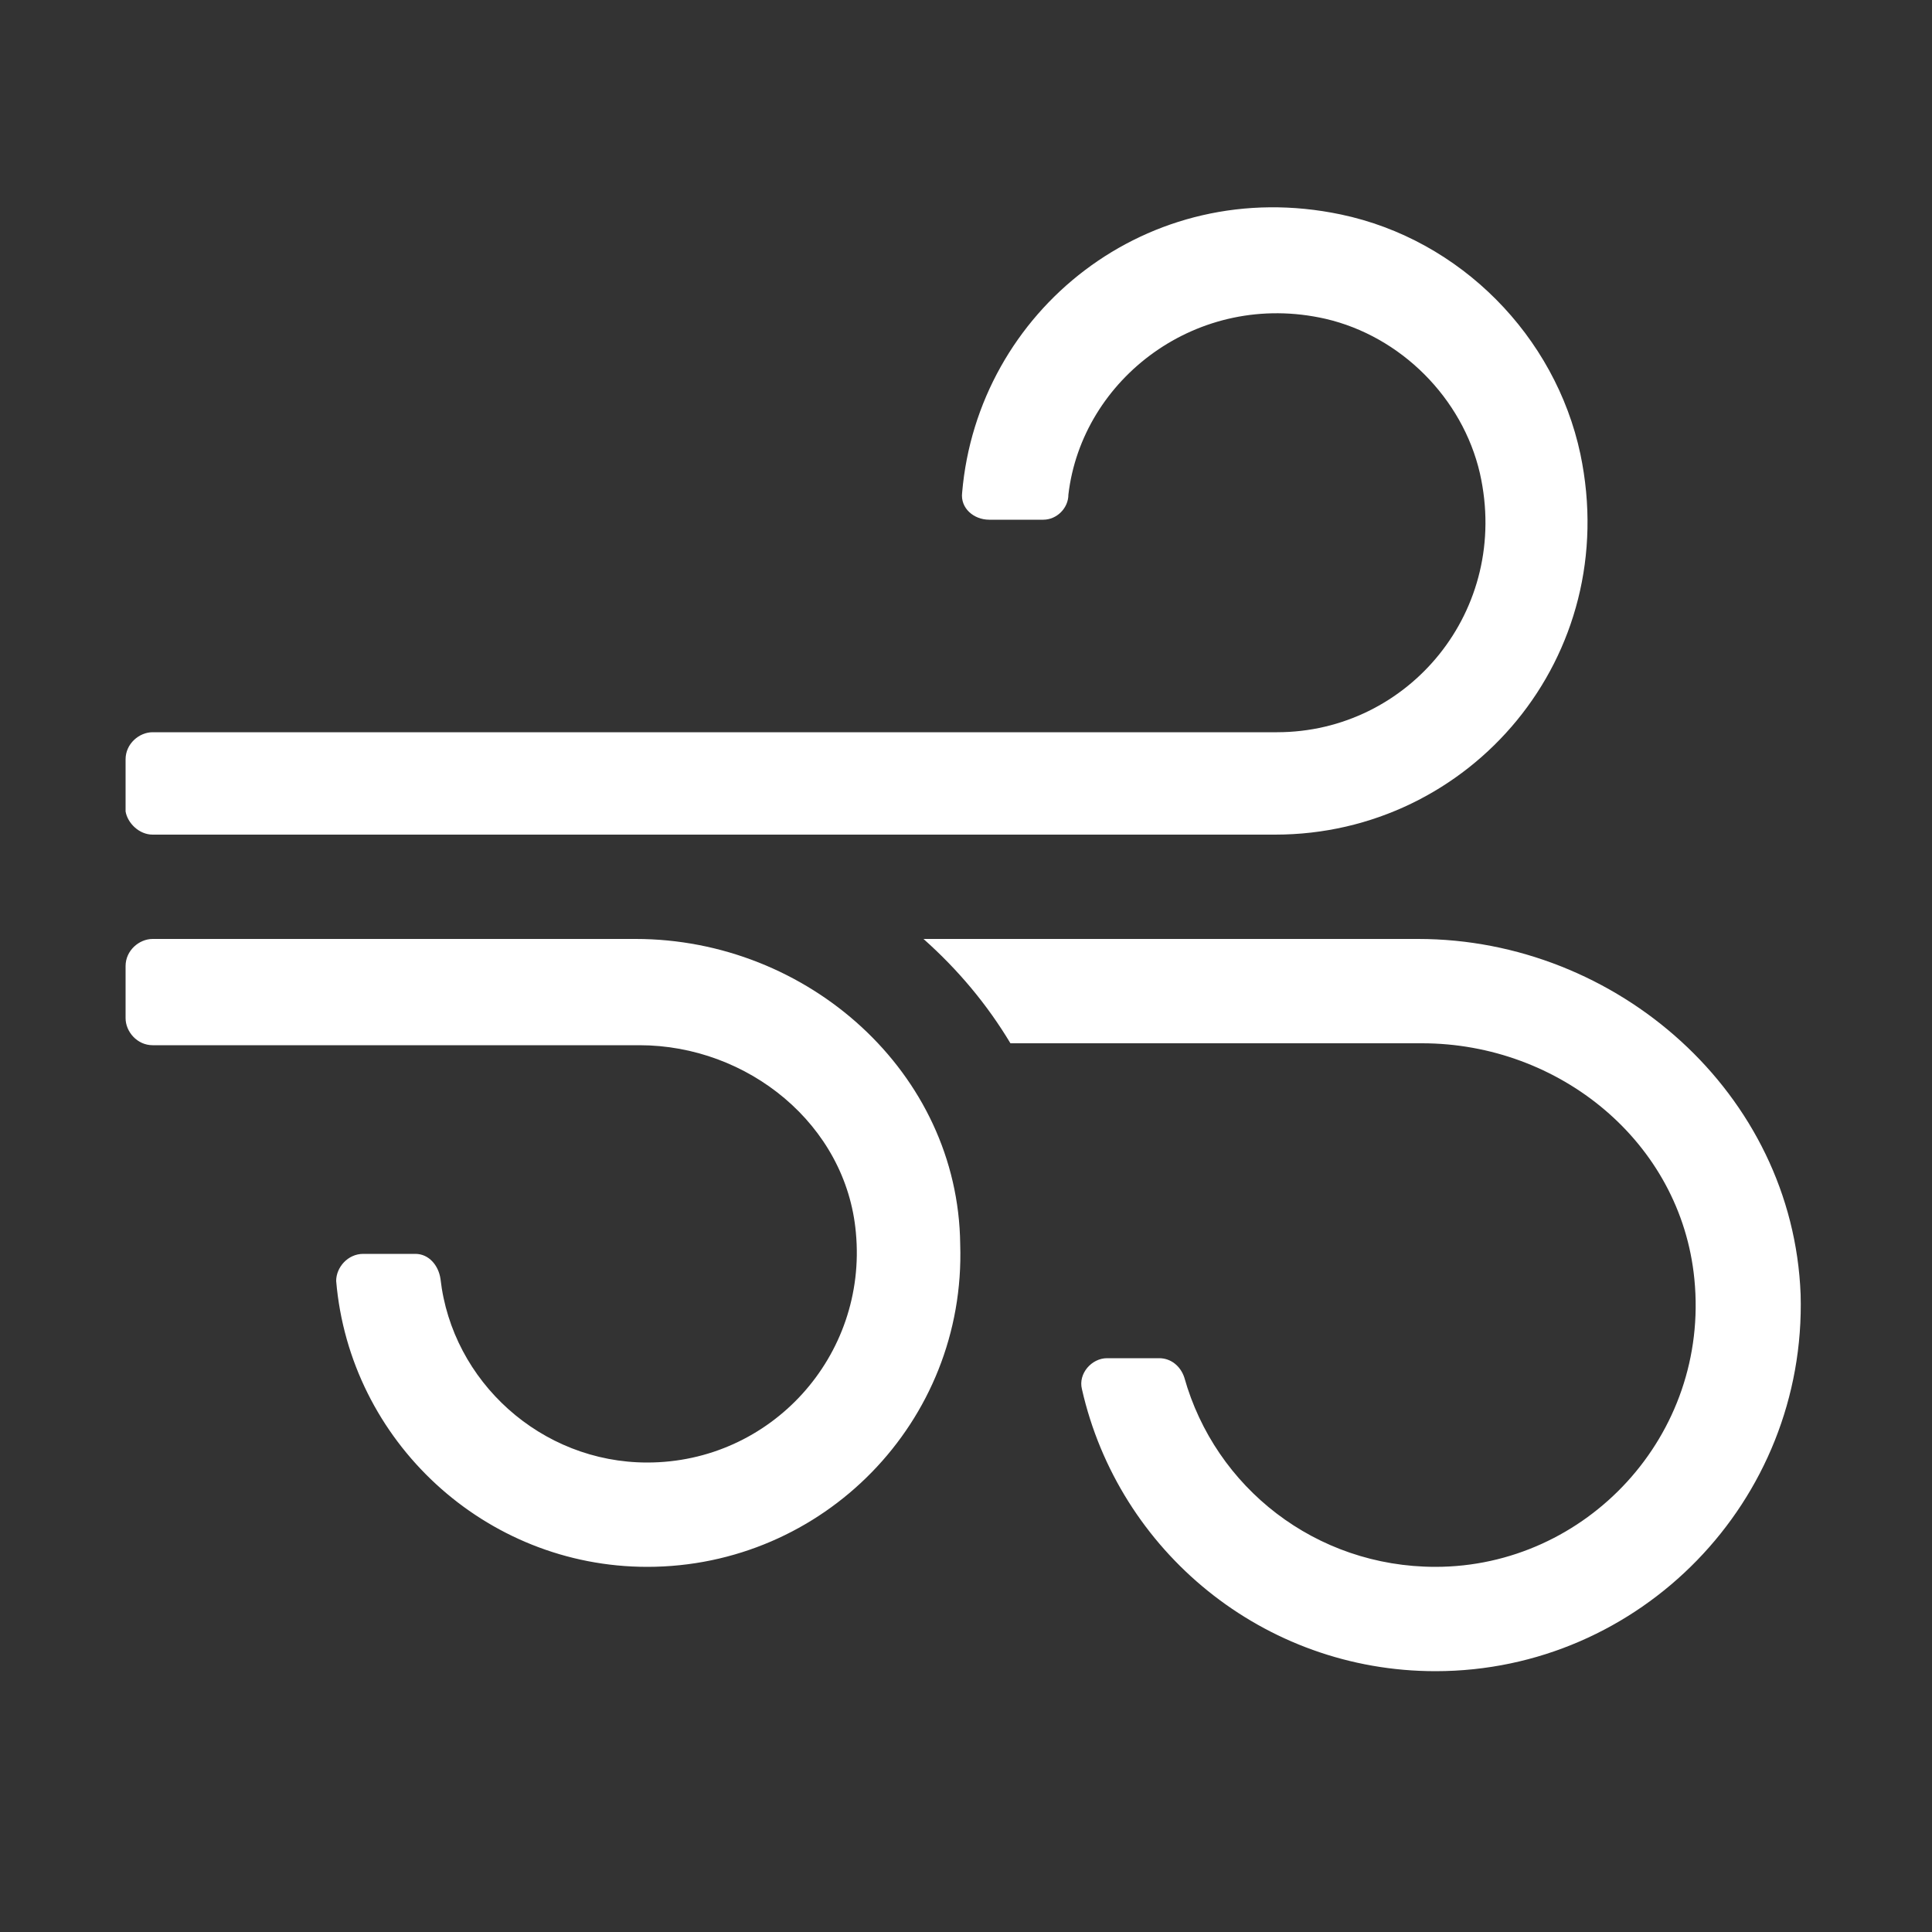 <?xml version="1.0" encoding="utf-8"?>
<!-- Generator: Adobe Illustrator 24.0.0, SVG Export Plug-In . SVG Version: 6.00 Build 0)  -->
<svg version="1.1" id="Layer_1" xmlns="http://www.w3.org/2000/svg" xmlns:xlink="http://www.w3.org/1999/xlink" x="0px" y="0px"
	 viewBox="0 0 100 100" style="enable-background:new 0 0 100 100;" xml:space="preserve">
<rect x="0" y="0" width="100" height="100" fill="#333333" stroke="none"/>
<style type="text/css">
	.st0{fill:#FFFFFF;}
</style>
<path class="st0" d="M7.9,43.2H66c10.1,0,18-9.2,15.8-19.7c-1.3-6.1-6.2-11.1-12.4-12.4c-10-2.1-18.8,5-19.6,14.4
	c-0.1,0.8,0.6,1.4,1.4,1.4H54c0.7,0,1.3-0.6,1.3-1.3C56,19.6,62,15,68.6,16.5c3.9,0.9,7.1,4.1,8,8c1.6,7.1-3.7,13.4-10.5,13.4H7.9
	c-0.7,0-1.4,0.6-1.4,1.4v2.7C6.6,42.6,7.2,43.2,7.9,43.2z M32.9,48.6h-25c-0.7,0-1.4,0.6-1.4,1.4v2.7c0,0.7,0.6,1.4,1.4,1.4h25.2
	c5.6,0,10.7,4.1,11.2,9.7c0.6,6.4-4.4,11.9-10.8,11.9c-5.5,0-10.1-4.2-10.7-9.5c-0.1-0.7-0.6-1.3-1.3-1.3h-2.7
	c-0.8,0-1.4,0.7-1.4,1.4c0.7,8.3,7.7,14.8,16.1,14.8c9.1,0,16.5-7.5,16.2-16.7C49.6,55.5,41.8,48.6,32.9,48.6z M73.4,48.6H47.8
	c1.8,1.6,3.3,3.4,4.5,5.4h21.3c7.1,0,13.4,5.1,14.1,12.2c0.8,8.1-5.6,14.9-13.4,14.9c-6.2,0-11.4-4.1-13-9.8c-0.2-0.6-0.7-1-1.3-1
	h-2.7c-0.8,0-1.5,0.8-1.3,1.6c1.9,8.4,9.4,14.6,18.3,14.6c10.6,0,19.2-8.8,18.9-19.5C92.8,56.6,83.7,48.6,73.4,48.6z"/>
</svg>
